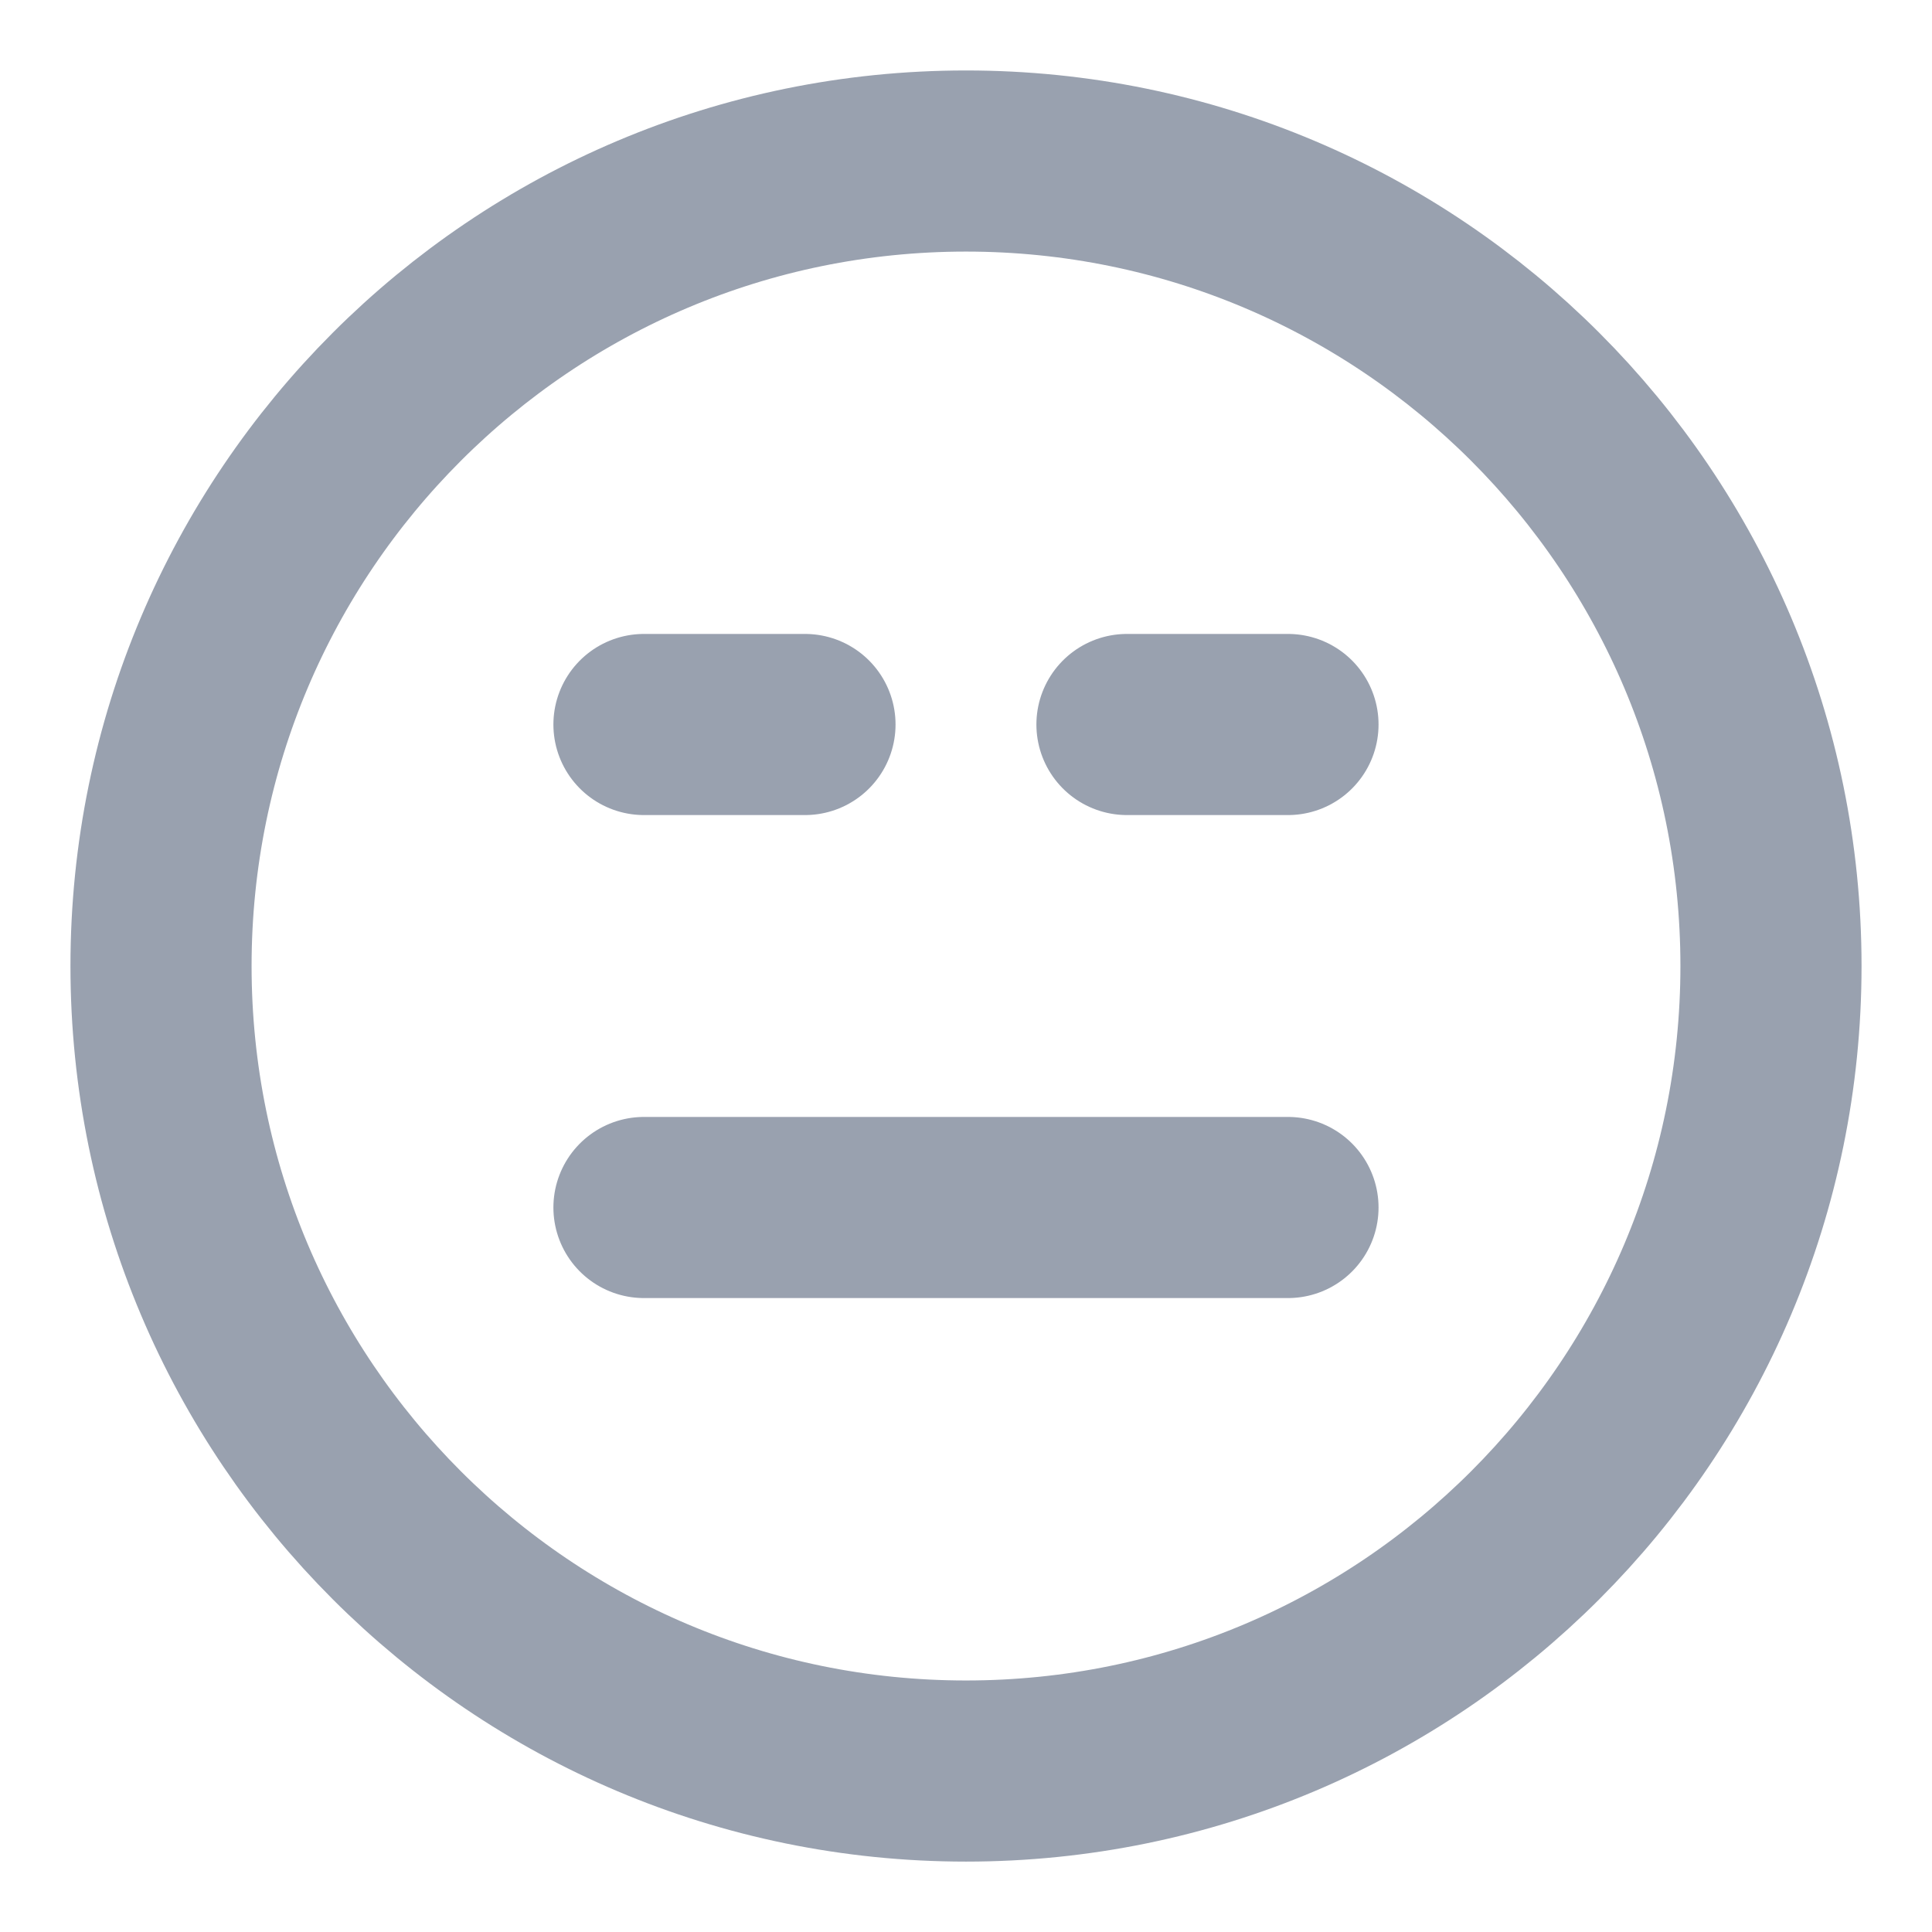 <svg width="32" height="32" viewBox="0 0 32 32" fill="none" xmlns="http://www.w3.org/2000/svg">
<path d="M16 29.334C23.364 29.334 29.333 23.364 29.333 16C29.333 8.637 23.364 2.667 16 2.667C8.636 2.667 2.667 8.637 2.667 16C2.667 23.364 8.636 29.334 16 29.334Z" stroke="#99A1AF" stroke-width="3" stroke-linecap="round" stroke-linejoin="round"/>
<path d="M10.666 20H21.333" stroke="#99A1AF" stroke-width="3" stroke-linecap="round" stroke-linejoin="round"/>
<path d="M10.666 12H13.333" stroke="#99A1AF" stroke-width="3" stroke-linecap="round" stroke-linejoin="round"/>
<path d="M18.666 12H21.333" stroke="#99A1AF" stroke-width="3" stroke-linecap="round" stroke-linejoin="round"/>
</svg>
